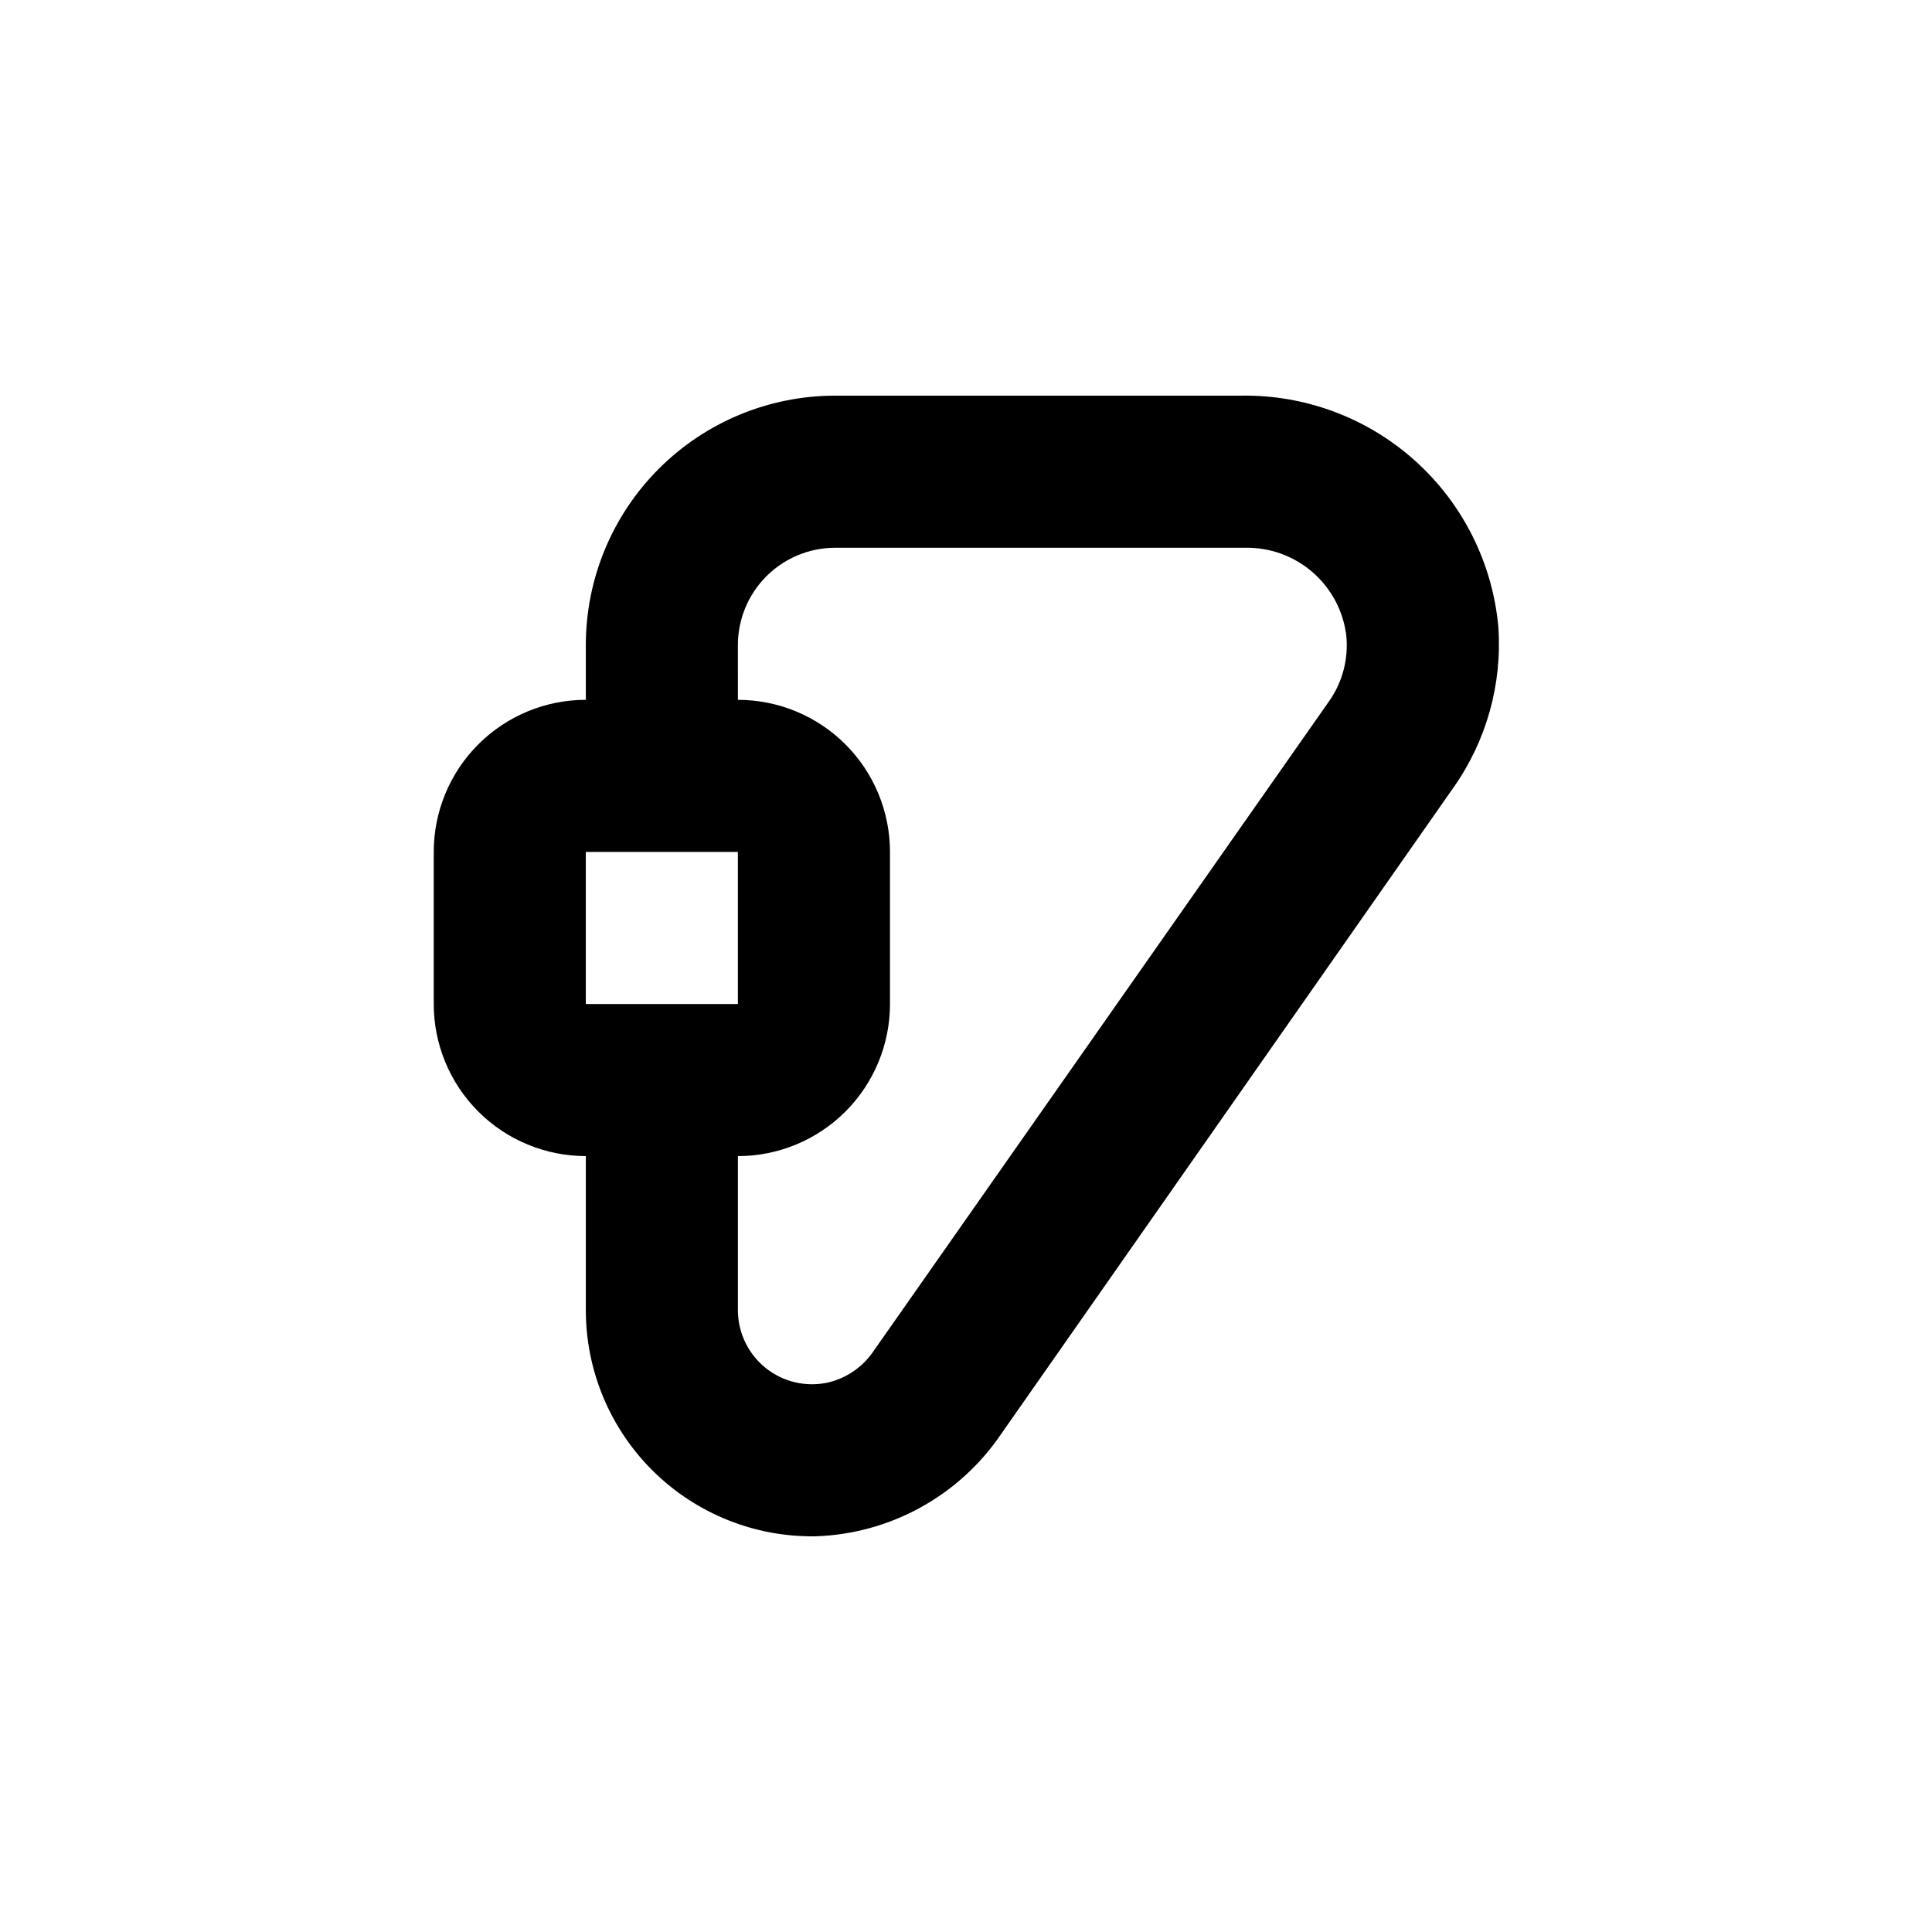 <?xml version="1.0" encoding="UTF-8"?>
<!-- Uploaded to: ICON Repo, www.iconrepo.com, Generator: ICON Repo Mixer Tools -->
<svg fill="#000000" width="800px" height="800px" version="1.1" viewBox="144 144 512 512" xmlns="http://www.w3.org/2000/svg">
 <path d="m360 551.14c19.809-0.605 38.129-10.664 49.273-27.055l119.86-171.3v0.004c8.785-12.422 13.004-27.496 11.941-42.676-1.535-16.898-9.395-32.602-22.004-43.957-12.609-11.359-29.043-17.539-46.012-17.305h-107.71c-17.531 0-34.344 6.965-46.738 19.359-12.398 12.398-19.359 29.211-19.359 46.742v14.508c-10.691 0-20.941 4.246-28.5 11.805-7.559 7.559-11.805 17.812-11.805 28.5v40.305c0 10.691 4.246 20.941 11.805 28.5 7.559 7.559 17.809 11.805 28.5 11.805v40.859c0.012 16.031 6.441 31.391 17.859 42.648 11.418 11.258 26.867 17.469 42.898 17.254zm-20.453-236.18c0-6.844 2.715-13.402 7.555-18.242 4.836-4.836 11.398-7.555 18.238-7.555h108.57c6.543-0.141 12.902 2.144 17.863 6.414 4.957 4.269 8.16 10.223 8.992 16.711 0.66 6.199-0.949 12.43-4.535 17.531l-120.71 172.2c-2.832 4.211-7.148 7.199-12.09 8.363-5.809 1.281-11.883-0.137-16.523-3.856-4.637-3.723-7.344-9.344-7.356-15.289v-40.859c10.688 0 20.941-4.246 28.5-11.805 7.559-7.559 11.805-17.809 11.805-28.5v-40.305c0-10.688-4.246-20.941-11.805-28.5-7.559-7.559-17.812-11.805-28.5-11.805zm-40.305 54.812h40.305v40.305h-40.305z"/>
</svg>